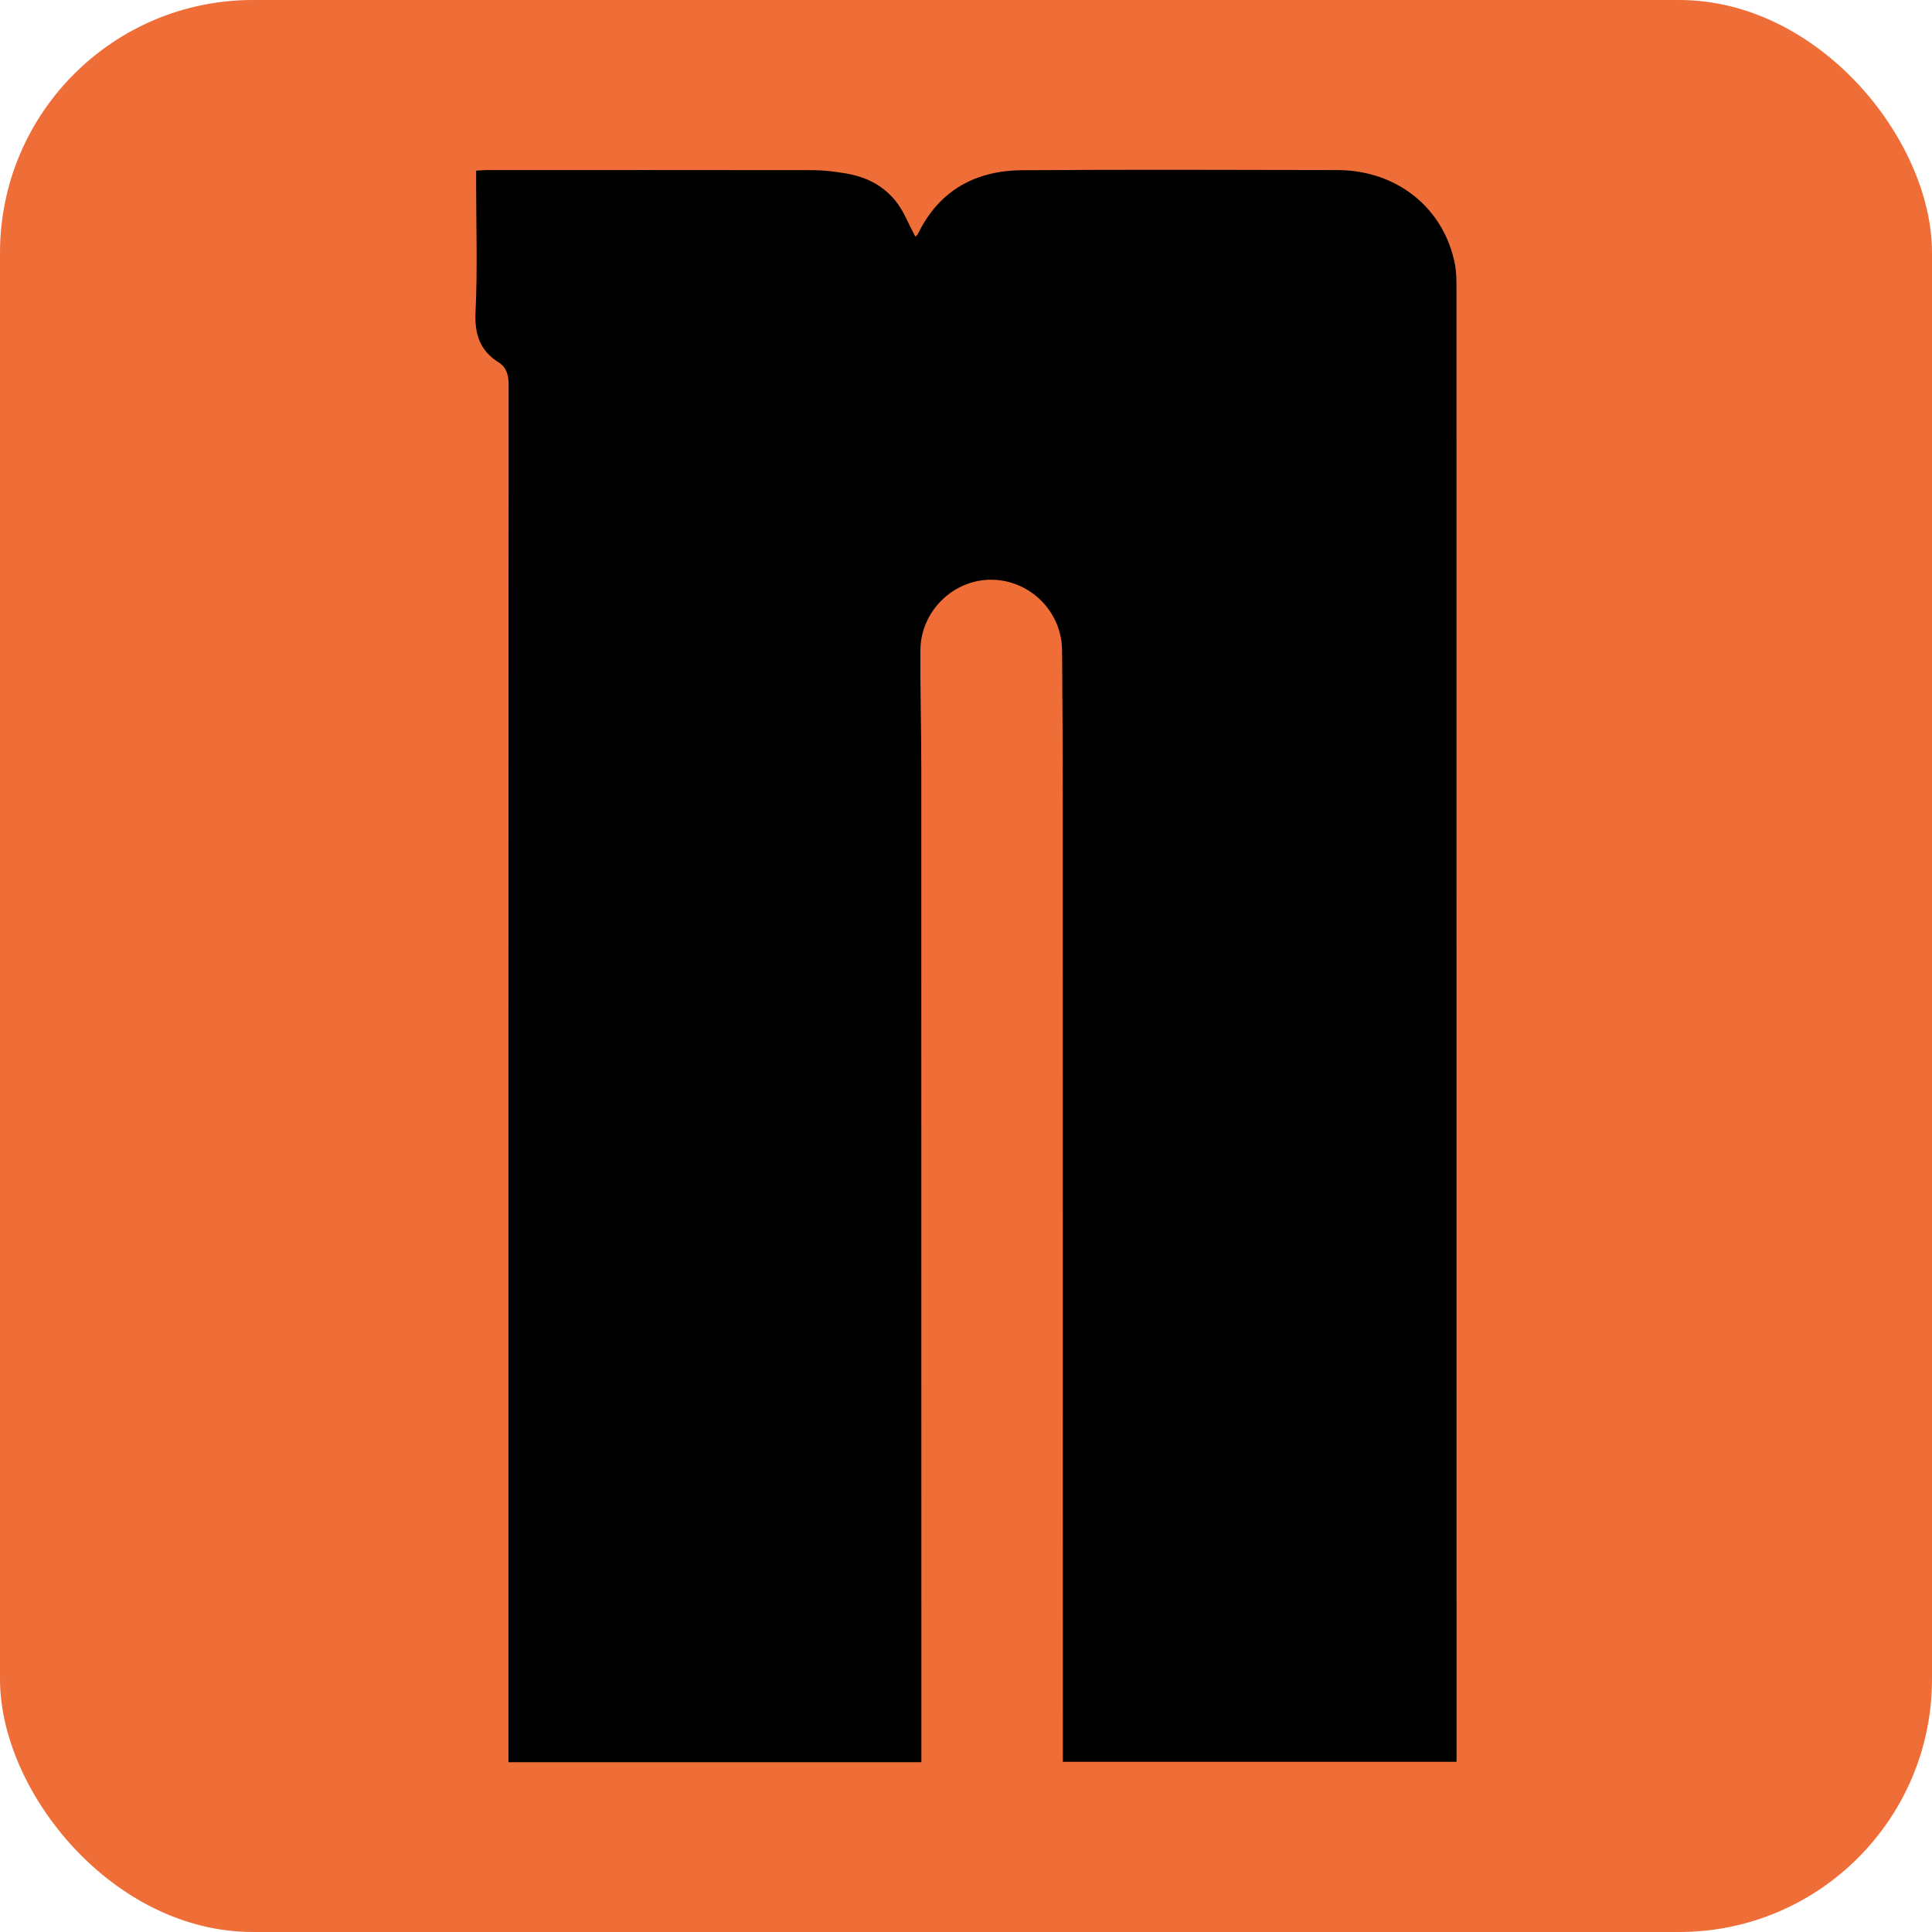 <?xml version="1.0" encoding="UTF-8"?>
<svg xmlns="http://www.w3.org/2000/svg" width="300px" height="300px" viewBox="0 0 512 512" fill="none">
  <rect width="512" height="512" rx="67" fill="#EF6E37"></rect>
  <path d="M386 463.673V466.886H281.667V463.376C281.667 380.512 281.667 297.626 281.645 214.739C281.645 200.632 281.576 186.502 281.463 172.395C281.417 162.163 273.085 153.799 262.909 153.639C252.756 153.457 243.991 161.912 243.923 172.259C243.855 182.537 244.151 192.815 244.151 203.116C244.173 289.718 244.173 376.342 244.173 462.943V467H134.742V463.171C134.742 342.772 134.719 222.374 134.787 101.975C134.787 99.354 134.264 97.371 132.055 95.981C127.161 92.859 125.749 88.551 126.023 82.694C126.569 71.322 126.182 59.927 126.182 48.532V45.228C127.275 45.16 128.231 45.068 129.187 45.068C157.962 45.068 186.714 45.046 215.489 45.091C218.38 45.114 221.294 45.479 224.163 45.957C231.334 47.165 236.797 50.811 239.985 57.534C240.781 59.244 241.669 60.93 242.557 62.685C242.807 62.457 243.103 62.343 243.194 62.115C248.772 50.538 258.402 45.205 270.831 45.114C298.696 44.909 326.56 45.023 354.402 45.068C370.269 45.091 382.813 55.233 385.613 70.251C385.931 72.029 385.977 73.875 385.977 75.698C386 205.008 386 334.34 386 463.673Z" fill="black"></path>
</svg>
